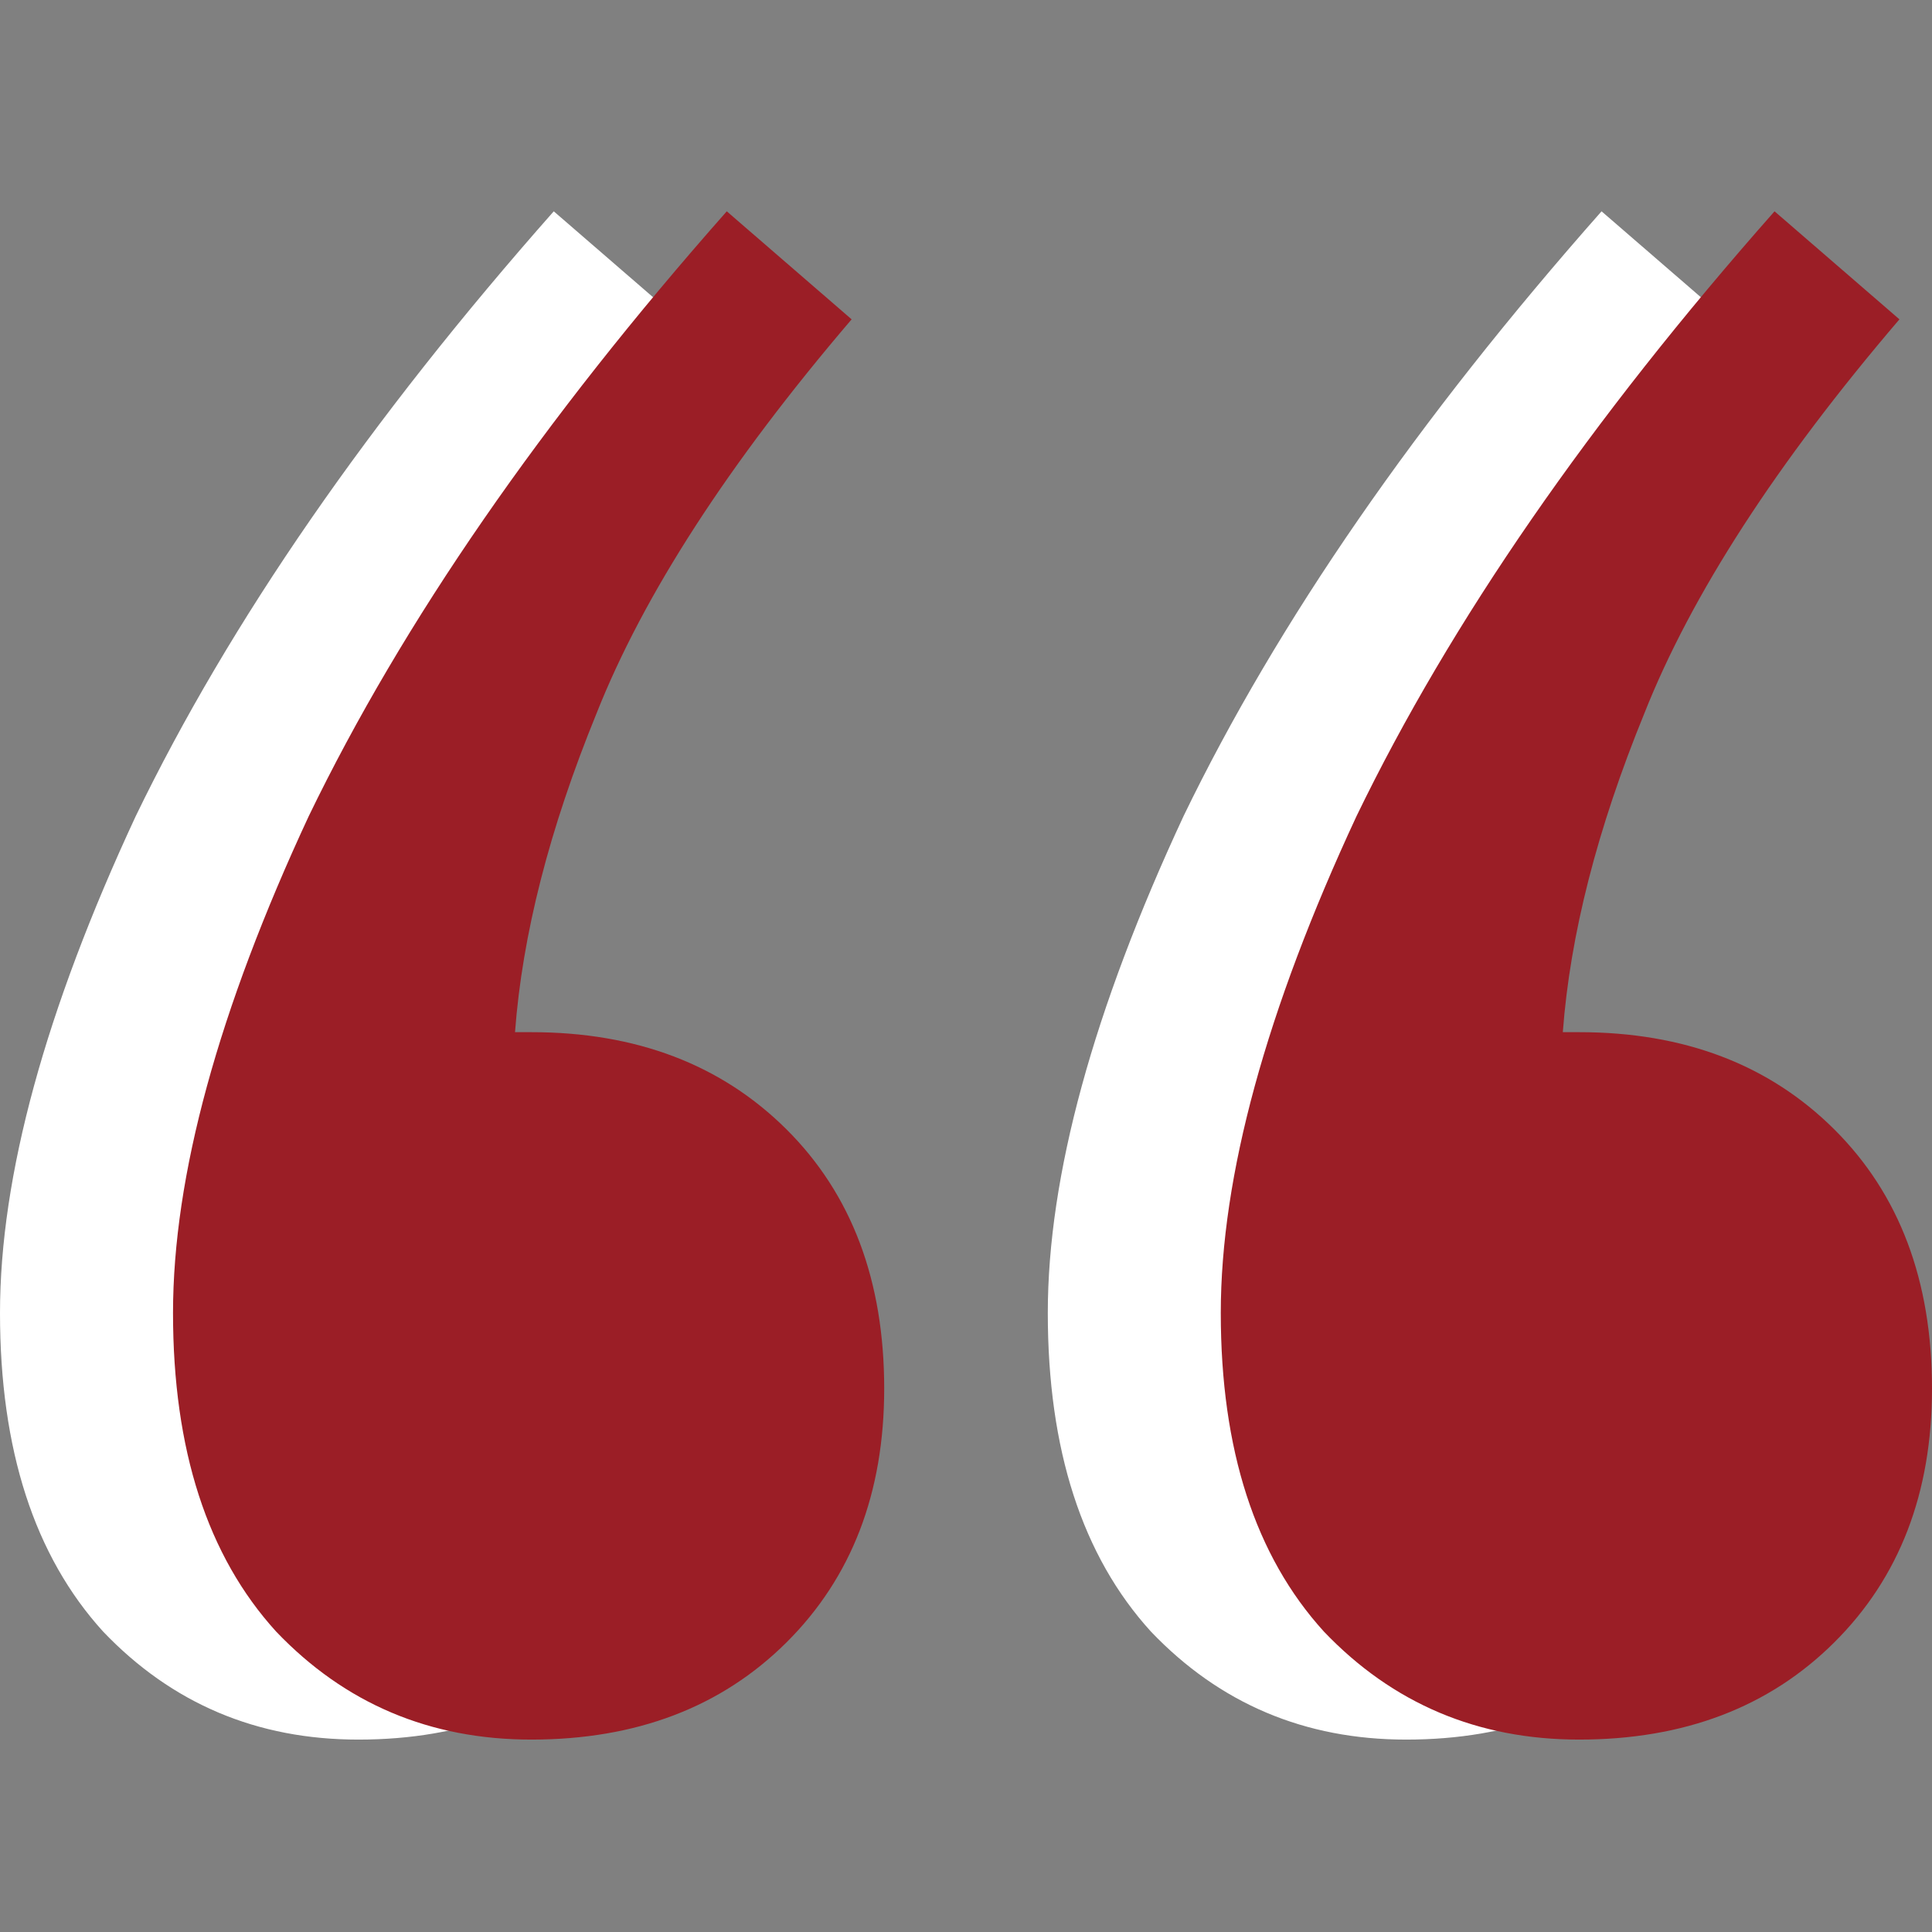 <svg width="56" height="56" viewBox="0 0 56 56" fill="none" xmlns="http://www.w3.org/2000/svg">
<rect x="0" y="0" width="56" height="56" fill="#808080" stroke="none"/>
<path d="M50.985 40.249C50.985 43.275 50.041 45.728 48.153 47.606C46.264 49.484 43.799 50.423 40.757 50.423C37.819 50.423 35.354 49.38 33.361 47.293C31.367 45.101 30.371 42.023 30.371 38.057C30.371 34.092 31.682 29.292 34.305 23.657C37.032 18.021 41.071 12.178 46.422 6.125L50.041 9.256C46.474 13.43 44.009 17.239 42.645 20.683C41.281 24.022 40.494 27.1 40.285 29.918H40.757C43.799 29.918 46.264 30.857 48.153 32.735C50.041 34.614 50.985 37.118 50.985 40.249ZM20.614 40.249C20.614 43.275 19.67 45.728 17.782 47.606C15.893 49.484 13.428 50.423 10.386 50.423C7.448 50.423 4.983 49.38 2.99 47.293C0.997 45.101 0 42.023 0 38.057C0 34.092 1.311 29.292 3.934 23.657C6.662 18.021 10.701 12.178 16.051 6.125L19.67 9.256C16.103 13.43 13.638 17.239 12.274 20.683C10.91 24.022 10.124 27.1 9.914 29.918H10.386C13.428 29.918 15.893 30.857 17.782 32.735C19.67 34.614 20.614 37.118 20.614 40.249Z" fill="white"/>
<path d="M56 40.249C56 43.275 55.056 45.728 53.167 47.606C51.279 49.484 48.814 50.423 45.771 50.423C42.834 50.423 40.368 49.38 38.375 47.293C36.382 45.101 35.385 42.023 35.385 38.057C35.385 34.092 36.697 29.292 39.319 23.657C42.047 18.021 46.086 12.178 51.436 6.125L55.056 9.256C51.489 13.43 49.023 17.239 47.66 20.683C46.296 24.022 45.509 27.1 45.299 29.918H45.771C48.814 29.918 51.279 30.857 53.167 32.735C55.056 34.614 56 37.118 56 40.249ZM25.629 40.249C25.629 43.275 24.685 45.728 22.797 47.606C20.908 49.484 18.443 50.423 15.4 50.423C12.463 50.423 9.998 49.38 8.005 47.293C6.011 45.101 5.015 42.023 5.015 38.057C5.015 34.092 6.326 29.292 8.949 23.657C11.676 18.021 15.715 12.178 21.066 6.125L24.685 9.256C21.118 13.43 18.653 17.239 17.289 20.683C15.925 24.022 15.138 27.1 14.928 29.918H15.4C18.443 29.918 20.908 30.857 22.797 32.735C24.685 34.614 25.629 37.118 25.629 40.249Z" fill="#9B1E26"/>
</svg>
